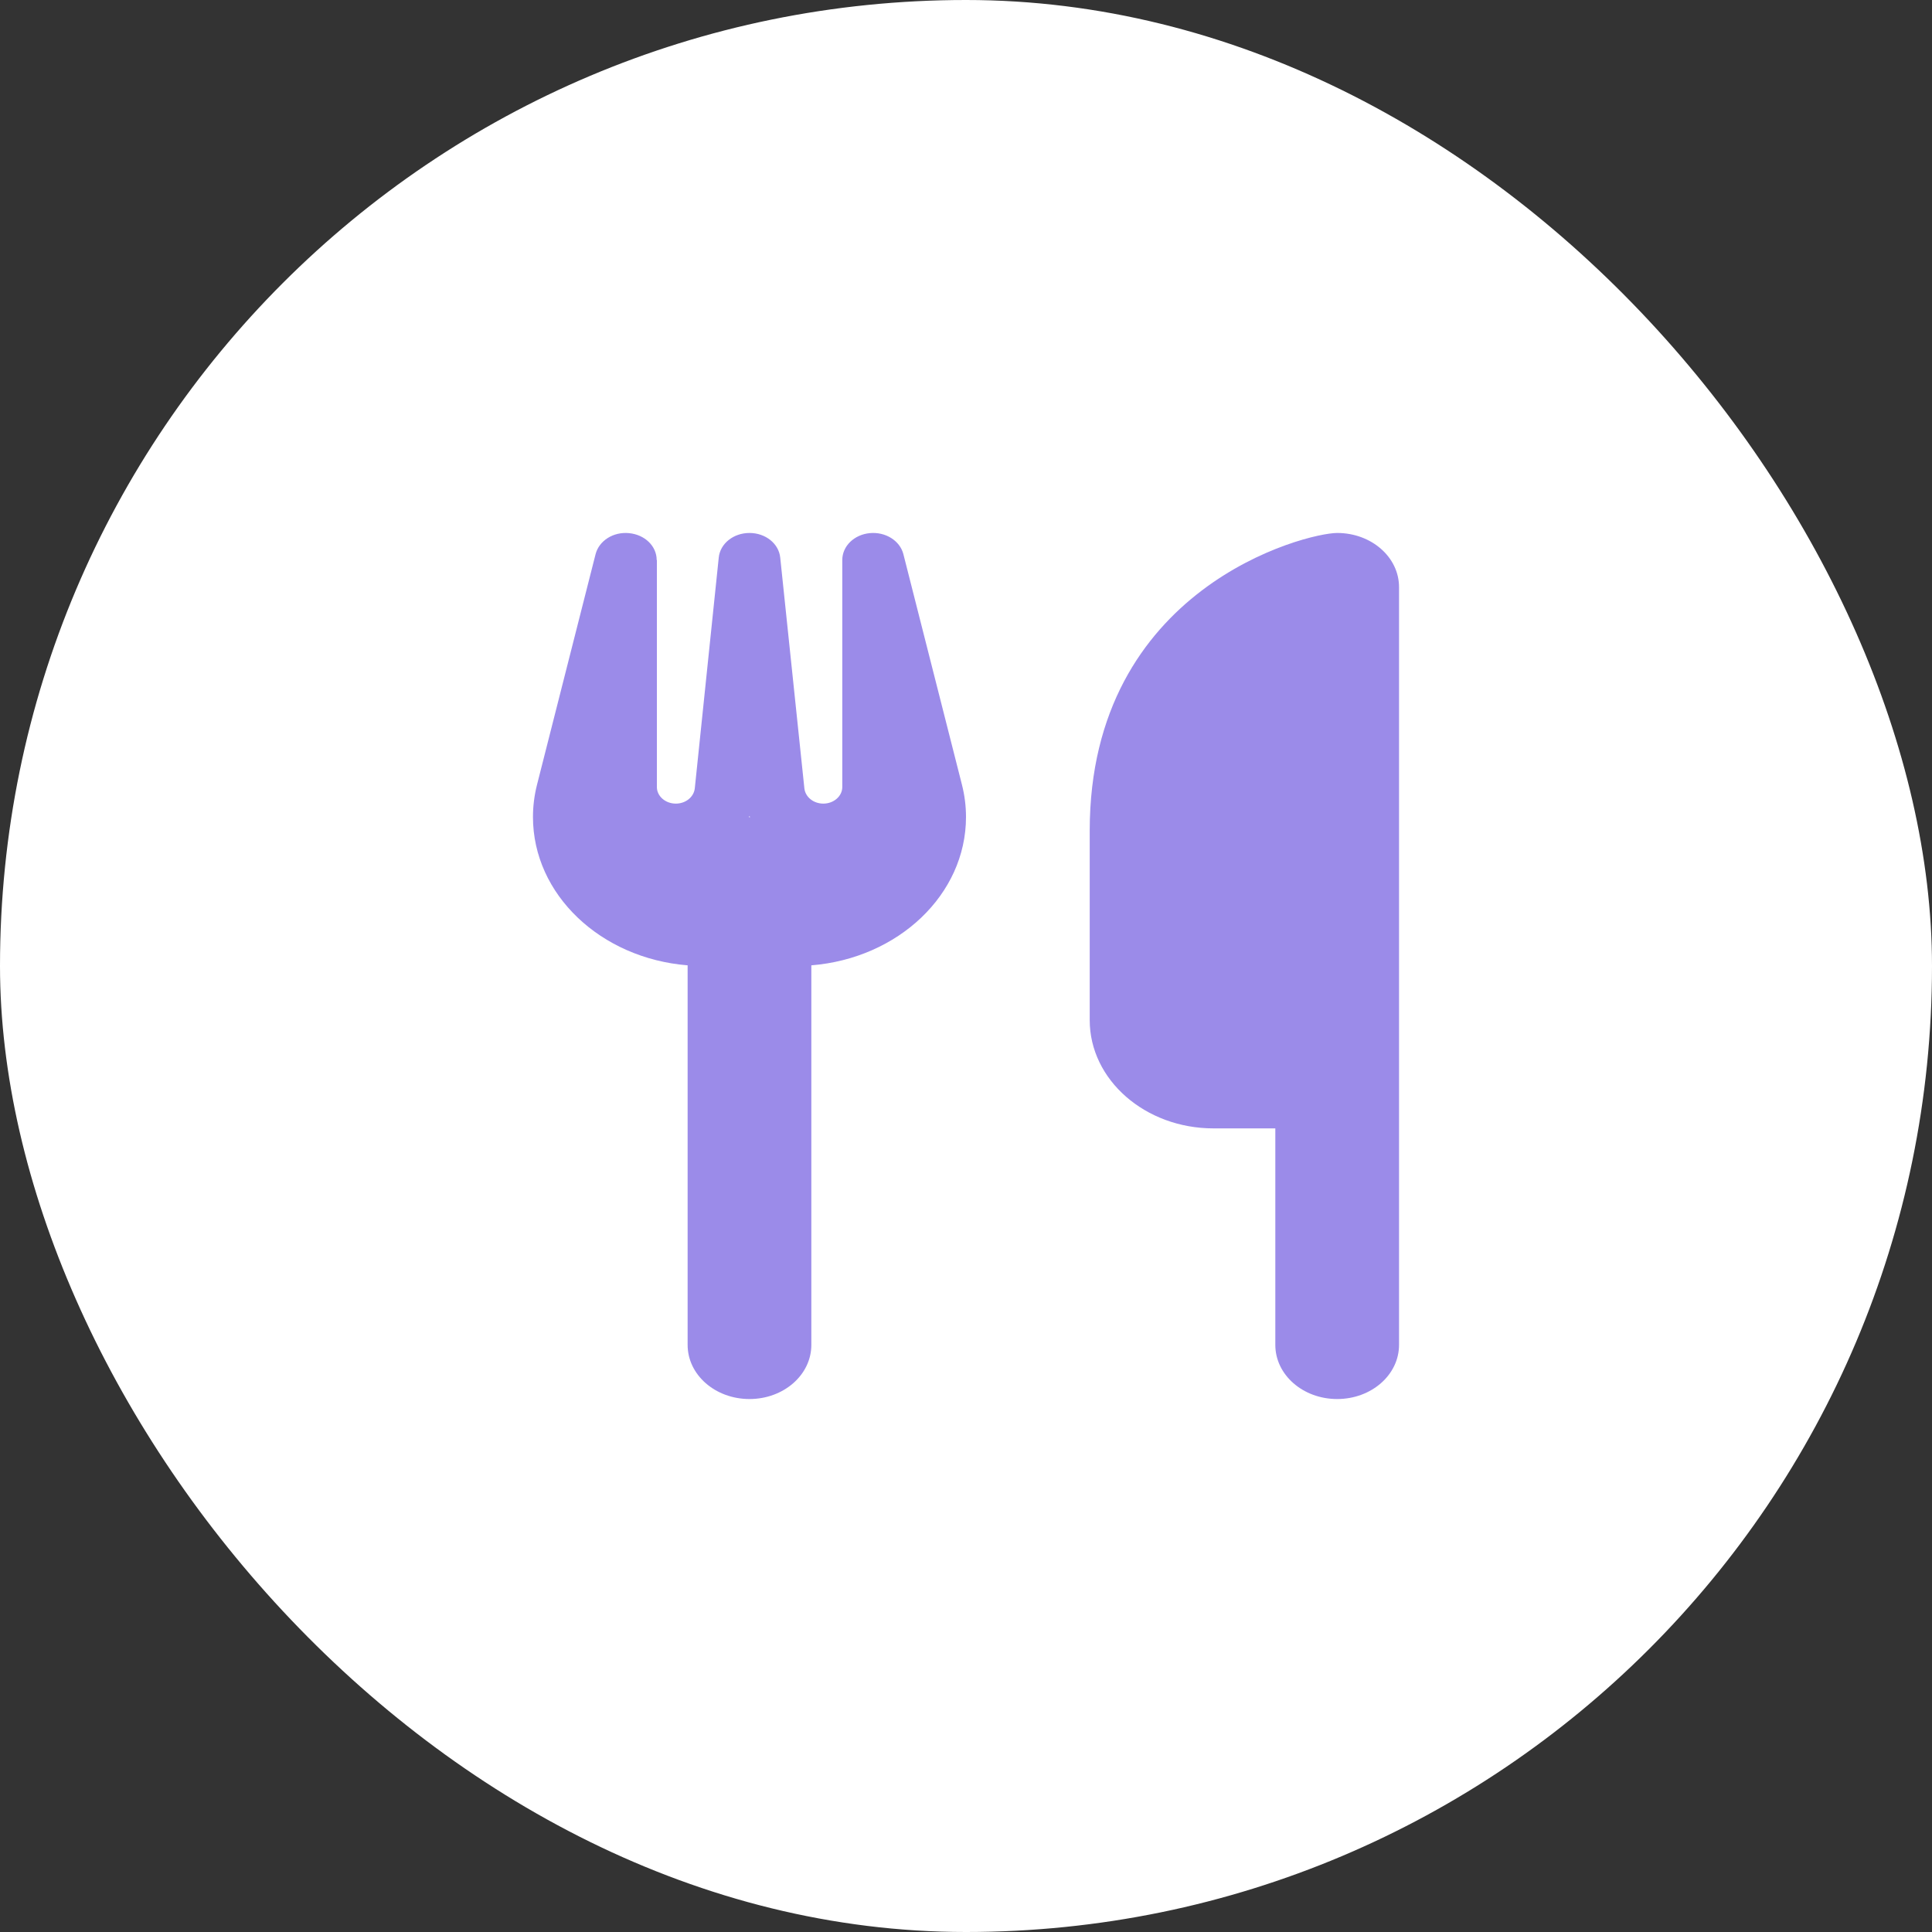 <svg width="58" height="58" viewBox="0 0 58 58" fill="none" xmlns="http://www.w3.org/2000/svg">
<rect x="0" y="0" width="58" height="58" fill="#333333" stroke="none"/>
<rect width="58" height="58" rx="29" fill="white"/>
<g clip-path="url(#clip0_2171_1969)">
<path d="M40.143 16C39.214 16 32.714 17.625 32.714 24.938V30.625C32.714 32.418 34.38 33.875 36.429 33.875H38.286V40.375C38.286 41.274 39.116 42 40.143 42C41.17 42 42 41.274 42 40.375V33.875V28.188V17.625C42 16.726 41.17 16 40.143 16ZM19.714 16.812C19.714 16.396 19.36 16.051 18.884 16.005C18.409 15.959 17.985 16.234 17.88 16.635L16.122 23.556C16.041 23.876 16 24.201 16 24.526C16 26.857 18.037 28.771 20.643 28.98V40.375C20.643 41.274 21.473 42 22.5 42C23.527 42 24.357 41.274 24.357 40.375V28.98C26.963 28.771 29 26.857 29 24.526C29 24.201 28.959 23.876 28.878 23.556L27.12 16.635C27.015 16.229 26.58 15.959 26.11 16.005C25.64 16.051 25.286 16.396 25.286 16.812V23.627C25.286 23.902 25.03 24.125 24.717 24.125C24.421 24.125 24.177 23.927 24.148 23.668L23.423 16.741C23.382 16.32 22.982 16 22.5 16C22.018 16 21.618 16.32 21.577 16.741L20.858 23.668C20.829 23.927 20.585 24.125 20.289 24.125C19.975 24.125 19.72 23.902 19.72 23.627V16.812H19.714ZM22.517 24.531H22.5H22.483L22.5 24.496L22.517 24.531Z" fill="#9B8BE9"/>
</g>
<defs>
<clipPath id="clip0_2171_1969">
<rect width="26" height="26" fill="white" transform="translate(16 16)"/>
</clipPath>
</defs>
</svg>
